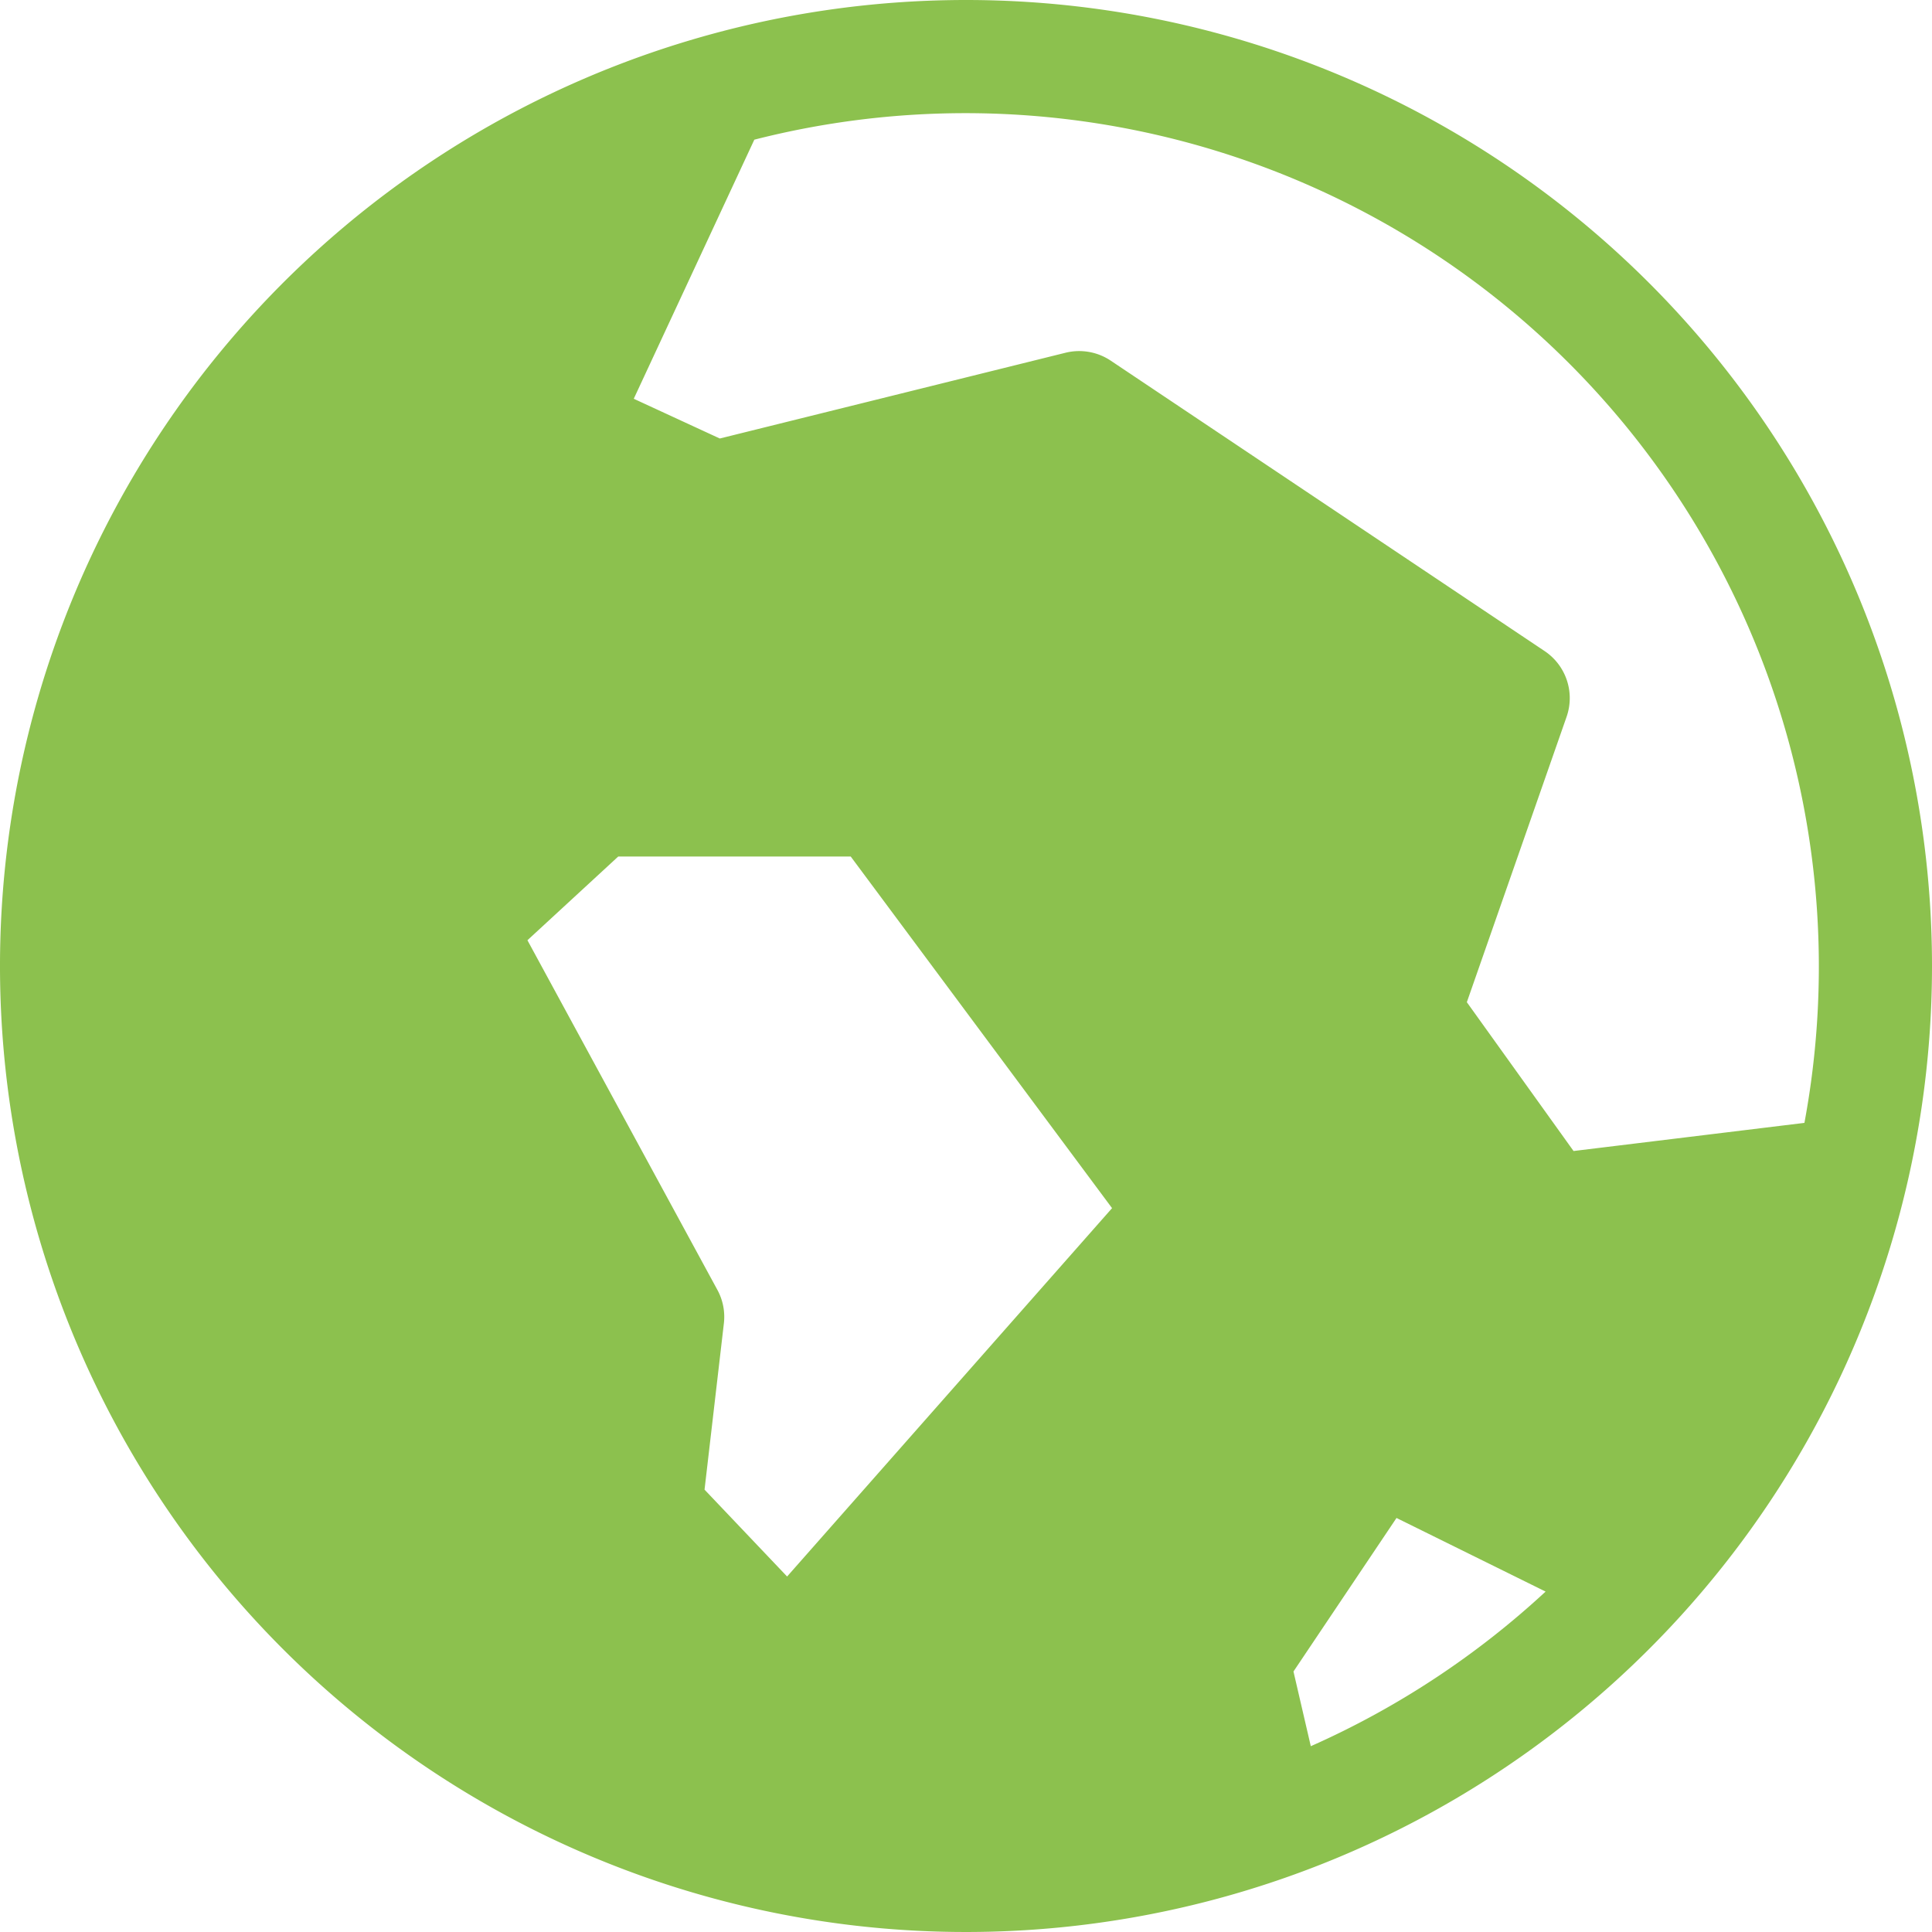 <svg xmlns="http://www.w3.org/2000/svg" width="30" height="30" viewBox="0 0 30 30"><g data-name="Grupo 10145"><g data-name="Grupo 9911"><g data-name="Grupo 9909"><g data-name="Grupo 9908"><path data-name="Caminho 7686" d="M15 0a15 15 0 1015 15A15 15 0 0015 0zm-2.778 24.48l-1.282-1.349.3-2.579a.876.876 0 00-.1-.522L8.19 14.6l1.41-1.3h3.61l4.058 5.46zm8.132 2.635l-.269-1.16 1.6-2.384L24 24.714a13.309 13.309 0 01-3.646 2.401zm4.08-9.242l-1.657-2.311 1.549-4.432a.879.879 0 00-.341-1.02L17.247 5.6a.882.882 0 00-.7-.123l-5.37 1.332-1.336-.617 1.872-4.023a13.252 13.252 0 0116.306 15.267z" fill="#8cc14e"/></g></g></g></g><path data-name="Retângulo 6236" fill="none" d="M0 0h30v30H0z"/></svg>